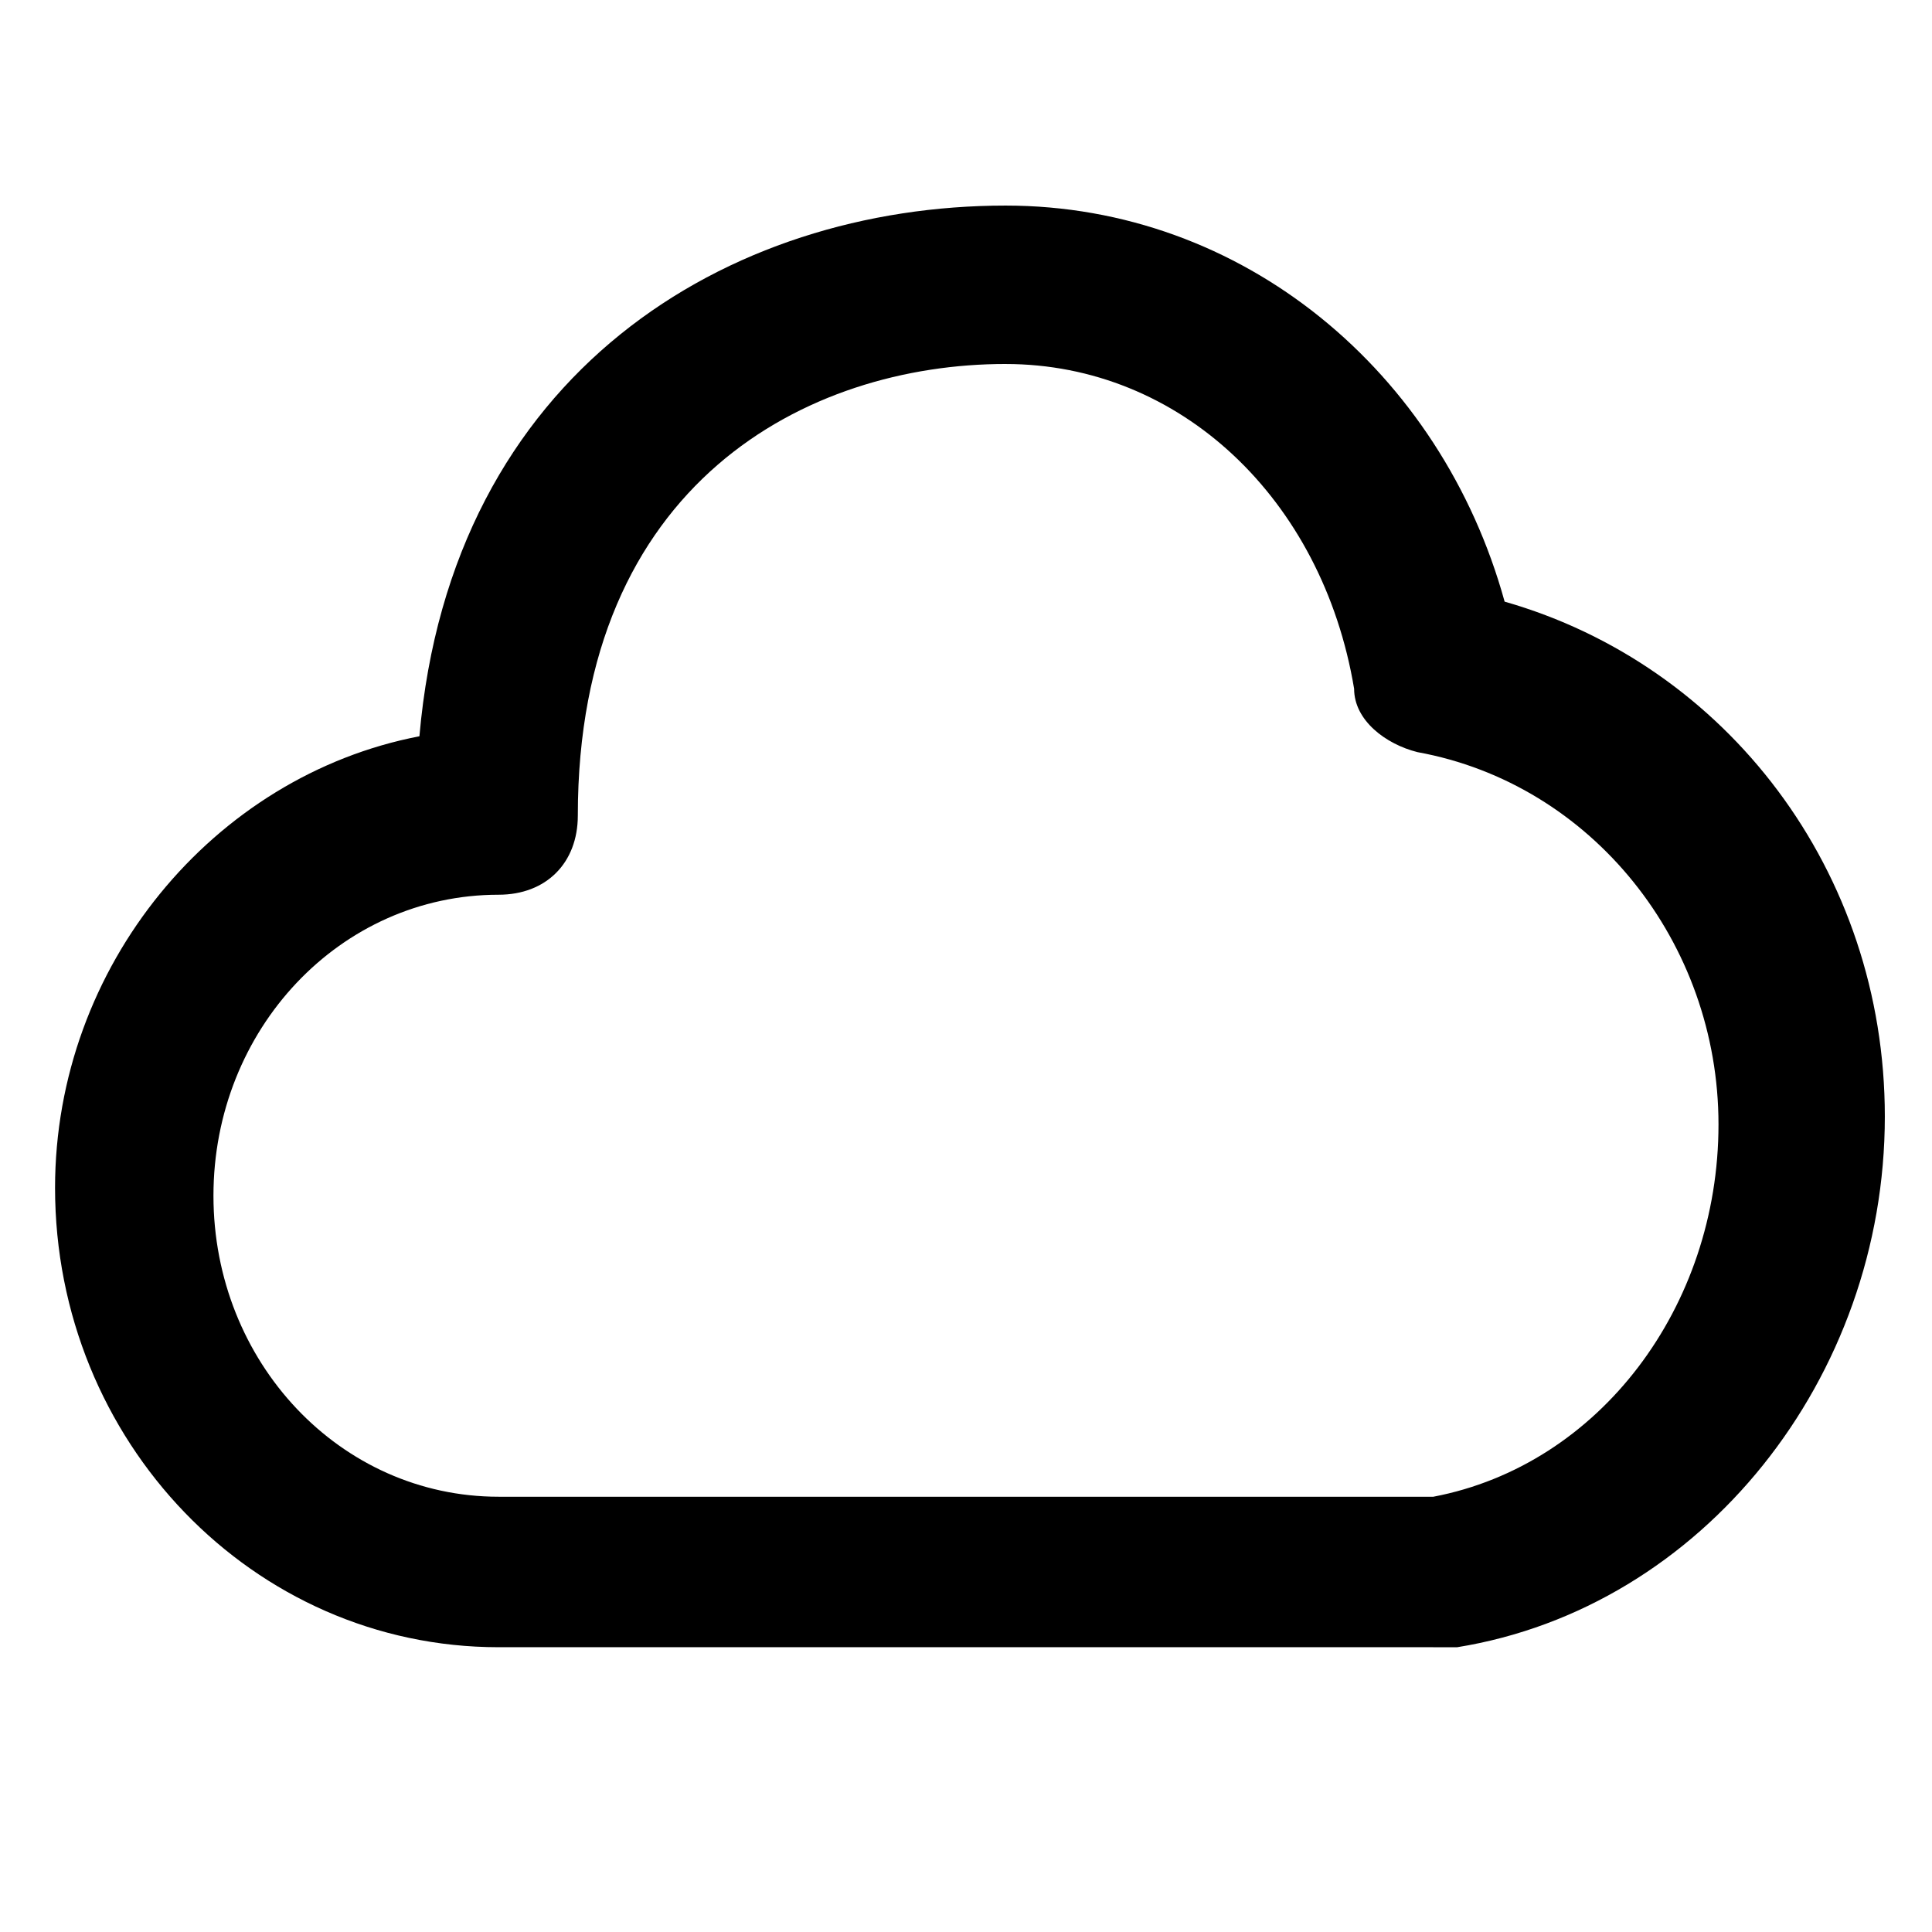 <?xml version="1.0" encoding="UTF-8"?>
<!-- Uploaded to: SVG Repo, www.svgrepo.com, Generator: SVG Repo Mixer Tools -->
<svg fill="#000000" width="800px" height="800px" version="1.1" viewBox="144 144 512 512" xmlns="http://www.w3.org/2000/svg">
 <path d="m523.85 580.53h-247.71c-65.074 0-117.55-54.578-117.55-121.75 0-58.777 41.984-109.16 96.562-119.66 8.398-96.562 81.871-140.64 155.34-140.64 62.977 0 115.46 44.082 132.25 104.96 58.777 16.793 100.76 71.371 100.76 136.45 0 69.273-48.281 130.15-113.36 140.65-4.203-0.004-4.203-0.004-6.301-0.004zm-113.36-340.07c-52.48 0-113.36 31.488-113.36 119.66 0 12.594-8.398 20.992-20.992 20.992-41.984 0-75.57 35.688-75.57 79.77s33.586 79.77 75.57 79.77h247.71c44.082-8.398 75.57-50.383 75.57-98.664s-33.586-90.266-79.77-98.664c-8.398-2.098-16.793-8.398-16.793-16.793-8.402-50.379-46.188-86.066-92.367-86.066z"/>
</svg>